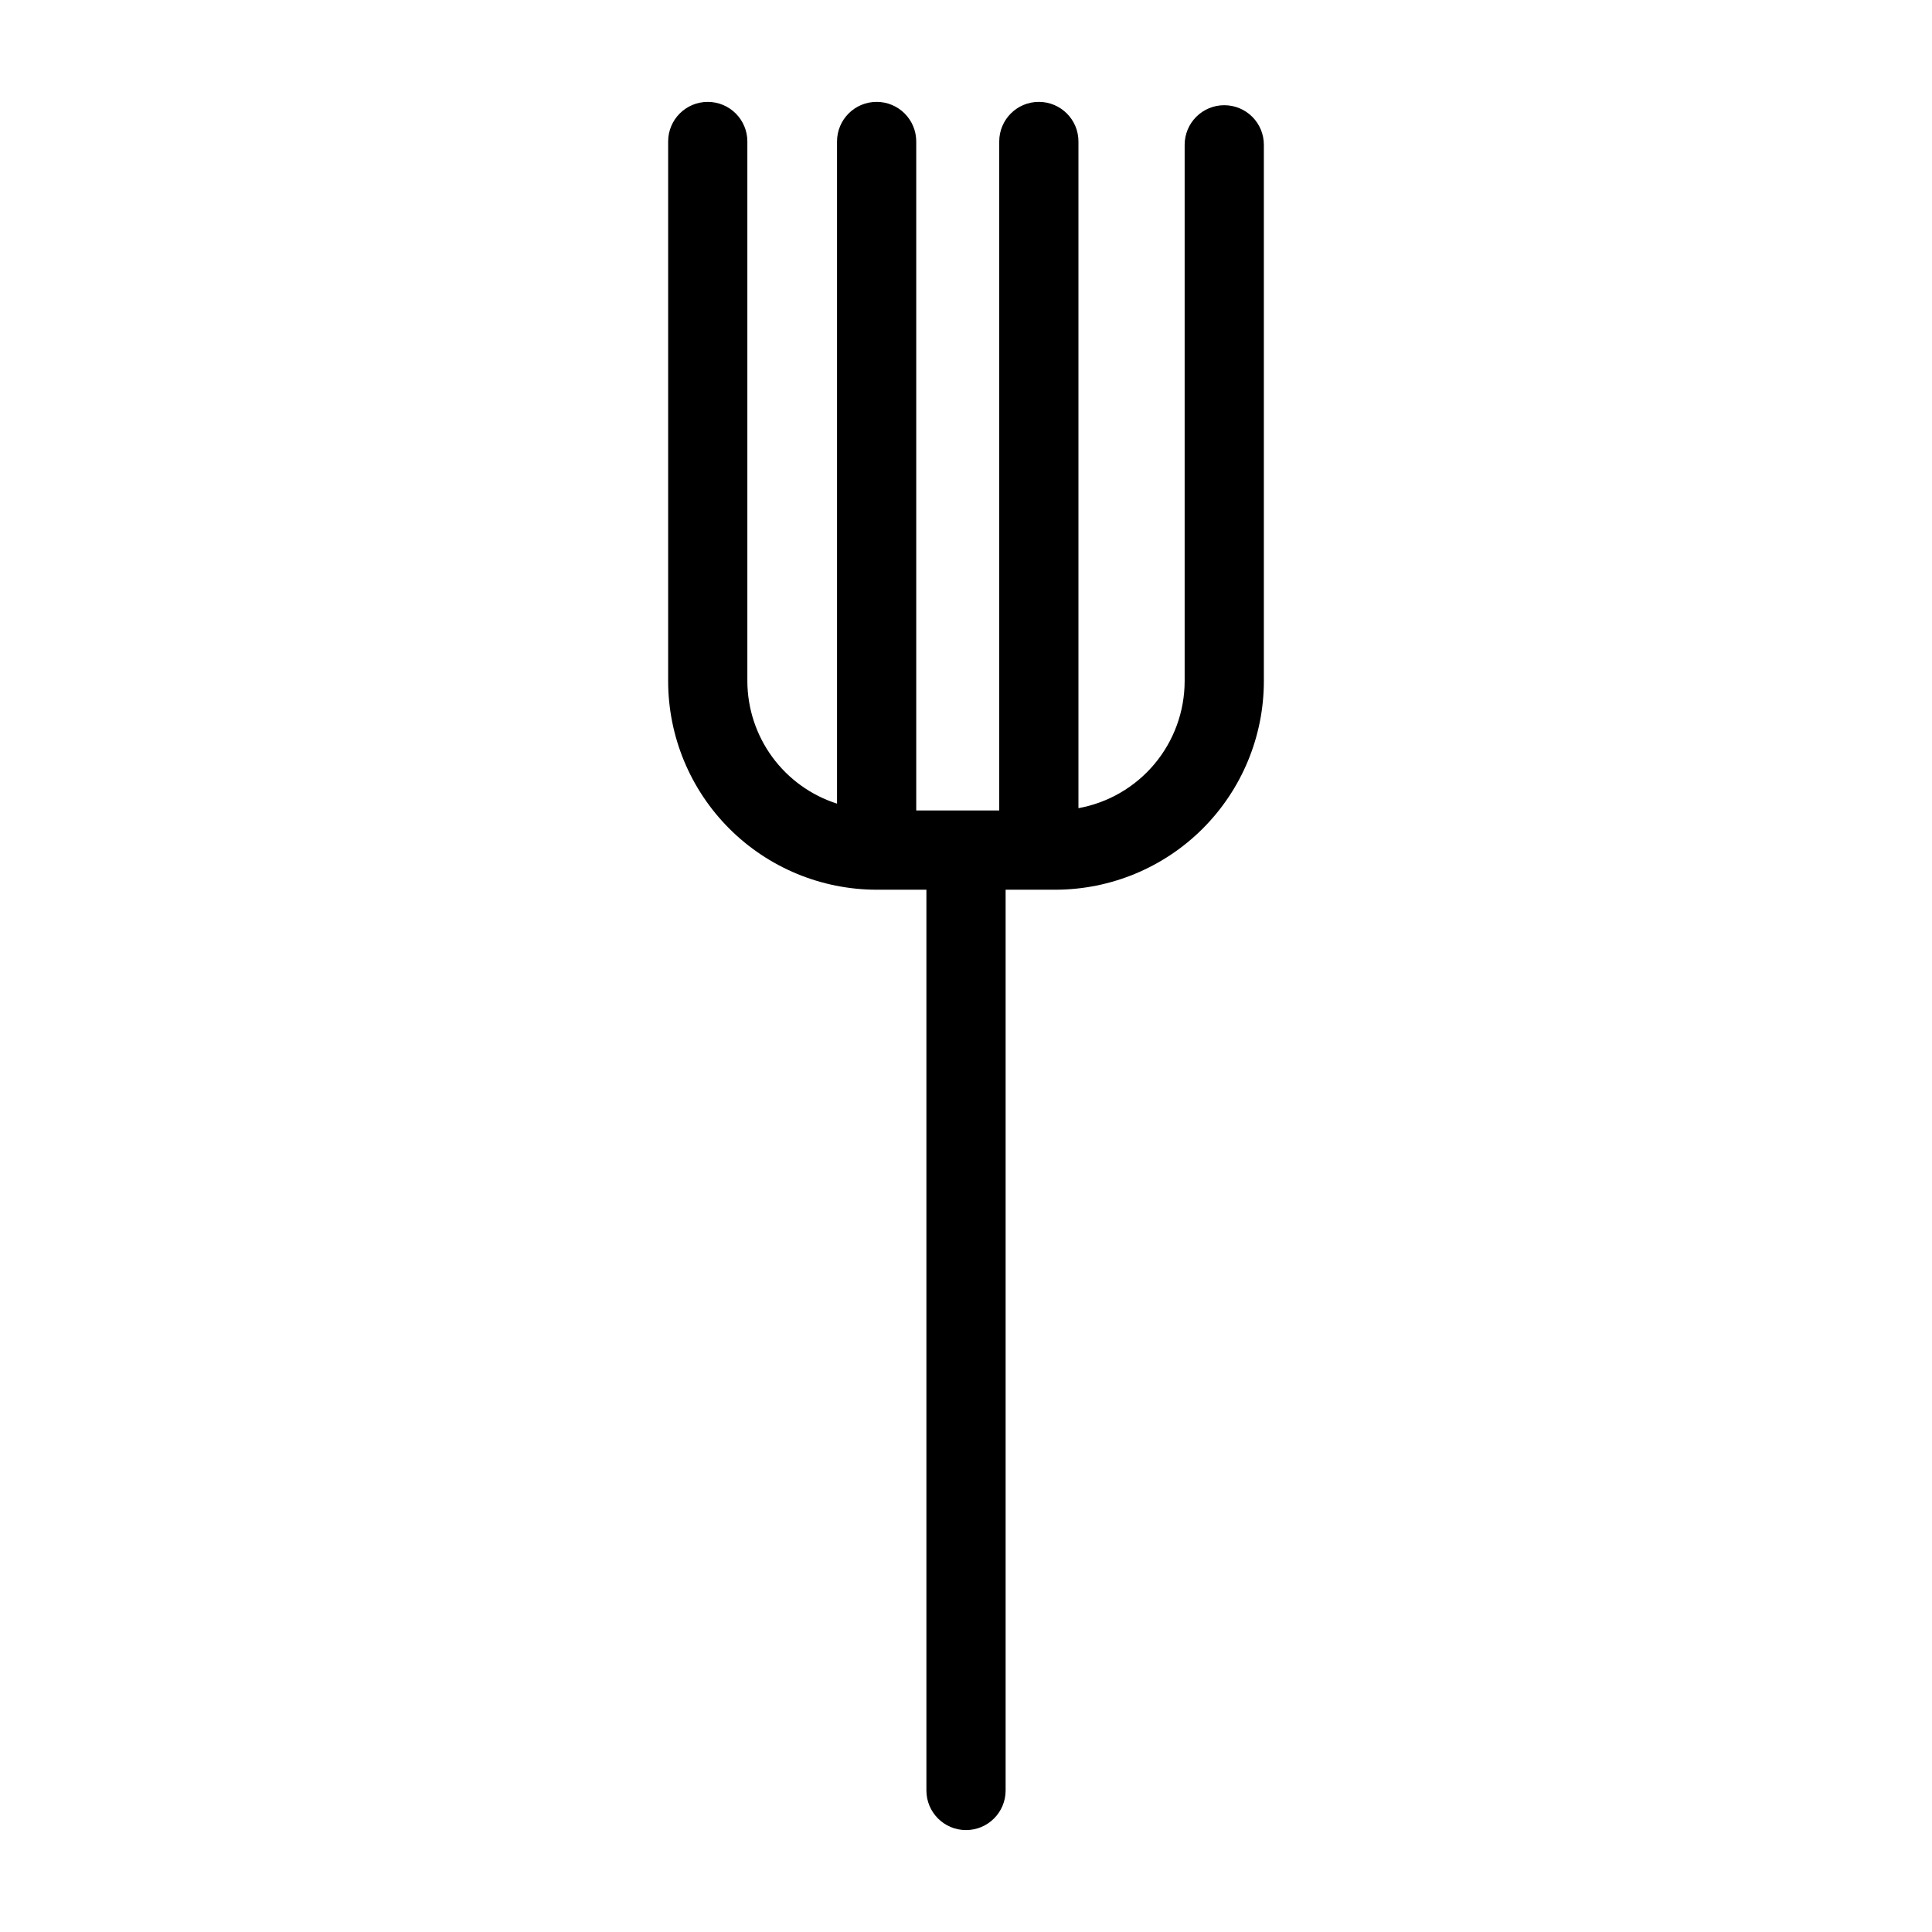 <?xml version="1.0" encoding="UTF-8"?>
<!-- Uploaded to: SVG Repo, www.svgrepo.com, Generator: SVG Repo Mixer Tools -->
<svg fill="#000000" width="800px" height="800px" version="1.1" viewBox="144 144 512 512" xmlns="http://www.w3.org/2000/svg">
 <path d="m468.44 171.88c-2.785 0-5.453 1.105-7.422 3.074s-3.074 4.641-3.074 7.422v142.16c-0.016 8.012-2.84 15.77-7.984 21.914-5.141 6.144-12.277 10.293-20.16 11.723v-176.68c0-5.797-4.699-10.496-10.496-10.496s-10.496 4.699-10.496 10.496v177.29h-21.996v-177.29c0-5.797-4.699-10.496-10.496-10.496s-10.496 4.699-10.496 10.496v175.48c-6.883-2.203-12.887-6.527-17.156-12.355-4.269-5.828-6.582-12.859-6.606-20.082v-143.04c0-5.797-4.699-10.496-10.496-10.496s-10.496 4.699-10.496 10.496v143.04c0.016 14.645 5.844 28.688 16.199 39.047 10.359 10.355 24.402 16.184 39.051 16.199h13.191v238.71c0 5.797 4.699 10.496 10.496 10.496s10.496-4.699 10.496-10.496v-238.71h13.191c14.645-0.016 28.688-5.844 39.047-16.199 10.355-10.359 16.184-24.402 16.199-39.047v-142.16c0.004-2.781-1.102-5.453-3.07-7.422s-4.641-3.074-7.426-3.074z"/>
</svg>